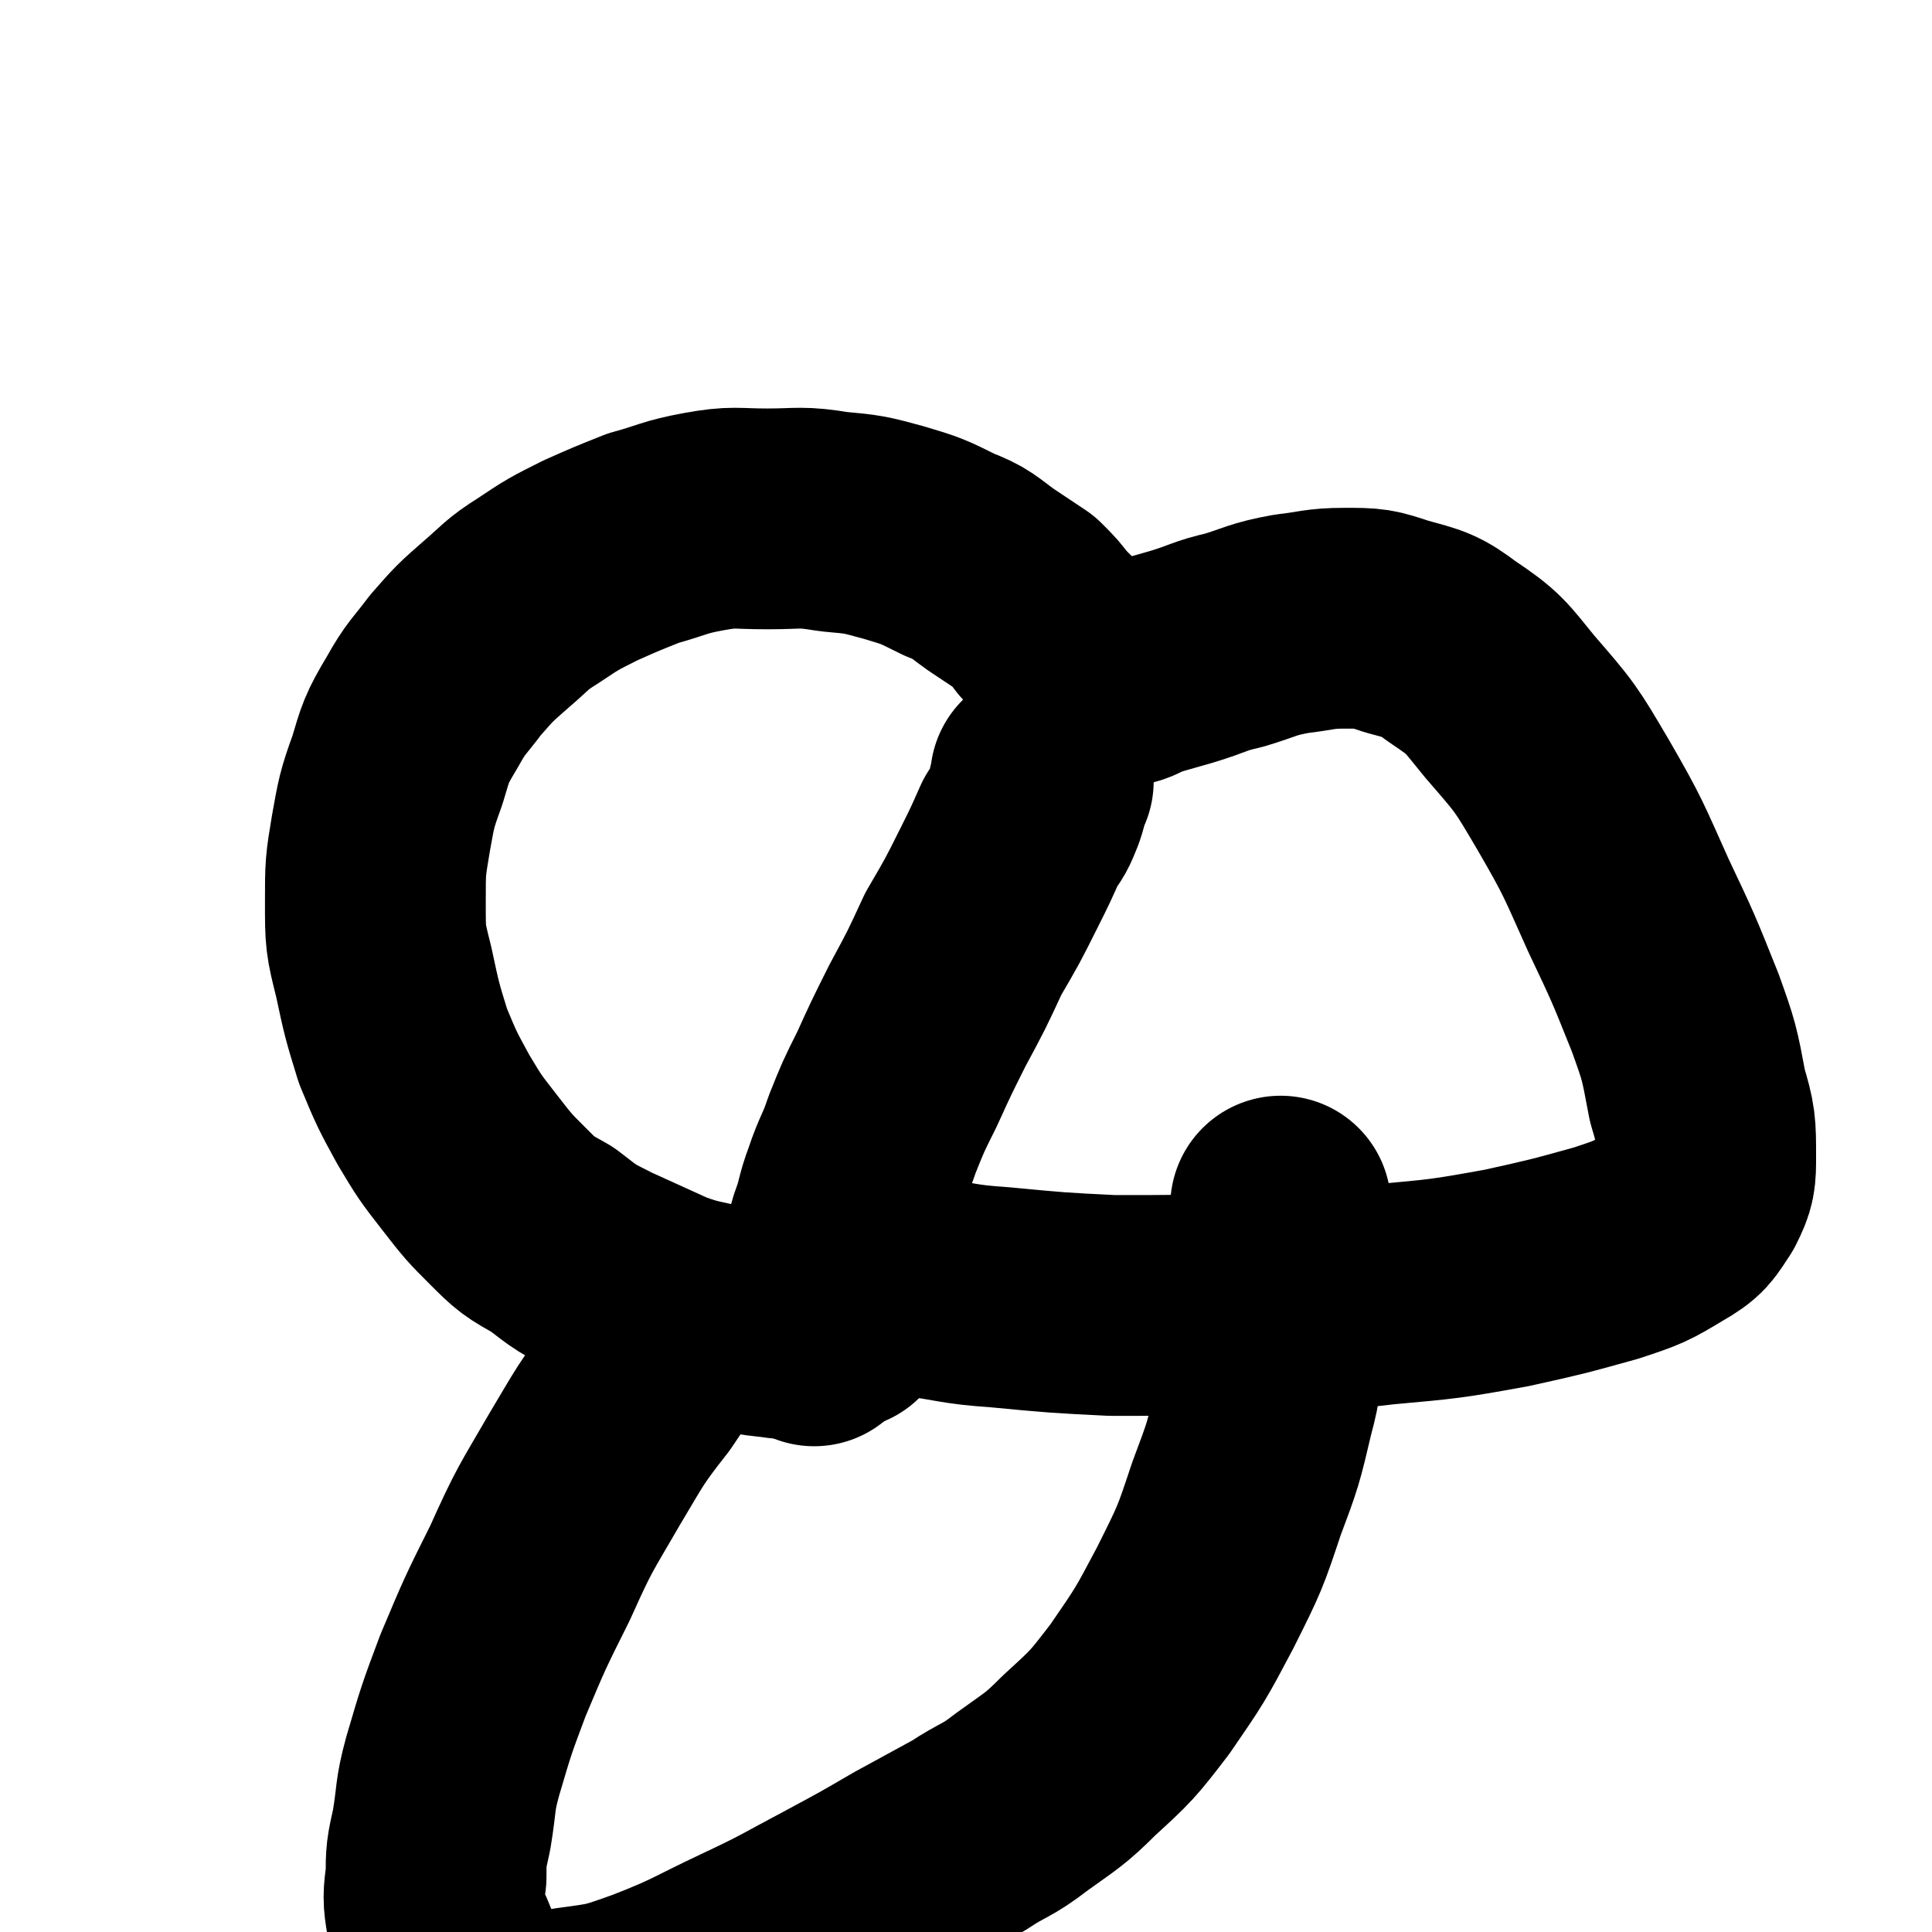 <svg viewBox='0 0 700 700' version='1.1' xmlns='http://www.w3.org/2000/svg' xmlns:xlink='http://www.w3.org/1999/xlink'><g fill='none' stroke='#000000' stroke-width='80' stroke-linecap='round' stroke-linejoin='round'><path d='M385,234c0,0 -1,0 -1,-1 0,0 0,-1 -1,-1 0,-1 0,-1 -1,-2 -2,-2 -2,-2 -4,-4 -3,-4 -3,-4 -7,-8 -6,-4 -6,-4 -12,-8 -7,-5 -7,-6 -15,-9 -10,-5 -10,-5 -20,-8 -11,-3 -11,-3 -22,-4 -12,-2 -12,-1 -24,-1 -12,0 -12,-1 -23,1 -11,2 -11,3 -22,6 -10,4 -10,4 -19,8 -10,5 -10,5 -19,11 -8,5 -8,6 -15,12 -8,7 -8,7 -15,15 -6,8 -7,8 -12,17 -6,10 -6,11 -9,21 -4,11 -4,12 -6,23 -2,12 -2,12 -2,25 0,13 0,13 3,25 3,14 3,14 7,27 5,12 5,12 11,23 6,10 6,10 13,19 7,9 7,9 14,16 7,7 7,7 16,12 9,7 9,7 19,12 11,5 11,5 22,10 11,4 11,3 22,6 9,3 9,3 18,4 6,1 6,0 12,0 5,-1 5,-2 10,-3 1,0 1,0 2,0 '/><path d='M404,246c0,0 -1,-1 -1,-1 1,0 2,0 4,0 4,-1 4,-2 7,-3 7,-2 7,-2 14,-4 10,-3 10,-4 19,-6 10,-3 10,-4 21,-6 9,-1 10,-2 19,-2 10,0 10,0 19,3 11,3 12,3 20,9 12,8 12,9 21,20 13,15 13,15 23,32 11,19 11,20 20,40 9,19 9,19 17,39 5,14 5,14 8,30 3,10 3,11 3,22 0,7 0,8 -3,14 -4,6 -4,7 -11,11 -10,6 -10,6 -22,10 -18,5 -18,5 -36,9 -22,4 -23,4 -45,6 -25,3 -25,2 -49,3 -24,1 -25,1 -49,1 -20,-1 -20,-1 -41,-3 -15,-1 -15,-2 -30,-4 -9,-1 -9,-1 -18,-3 -1,0 -1,0 -2,0 '/><path d='M378,283c0,0 -1,-1 -1,-1 0,0 0,0 0,1 0,0 0,0 0,1 0,1 0,1 -1,3 0,2 0,2 -1,5 -2,5 -2,5 -5,9 -4,9 -4,9 -8,17 -6,12 -6,12 -13,24 -6,13 -6,13 -13,26 -6,12 -6,12 -11,23 -5,10 -5,10 -9,20 -3,9 -4,9 -7,18 -3,8 -2,8 -5,16 -2,7 -2,7 -4,15 -1,6 -1,6 -3,13 -1,5 -1,5 -2,9 0,1 0,1 0,2 '/><path d='M252,479c0,0 0,-1 -1,-1 0,0 0,1 -1,2 -2,2 -3,2 -5,5 -7,8 -7,8 -13,17 -11,14 -11,15 -20,30 -11,19 -11,18 -20,38 -9,18 -9,18 -17,37 -6,16 -6,16 -11,33 -3,11 -2,11 -4,23 -2,9 -2,9 -2,17 -1,7 -1,8 0,14 1,6 2,6 4,11 2,5 2,6 5,10 4,5 4,5 8,8 6,5 6,5 13,7 9,2 10,3 19,1 15,-2 15,-2 29,-7 18,-7 18,-8 35,-16 17,-8 16,-8 33,-17 13,-7 13,-7 25,-14 11,-6 11,-6 22,-12 9,-6 10,-5 19,-12 11,-8 12,-8 21,-17 12,-11 12,-11 22,-24 11,-16 11,-16 20,-33 9,-18 9,-18 15,-36 6,-16 6,-16 10,-33 3,-11 2,-11 4,-23 2,-8 2,-8 3,-17 1,-6 0,-6 0,-12 0,-5 1,-5 0,-10 0,-5 0,-5 -1,-10 0,-1 0,-1 0,-1 '/></g>
</svg>